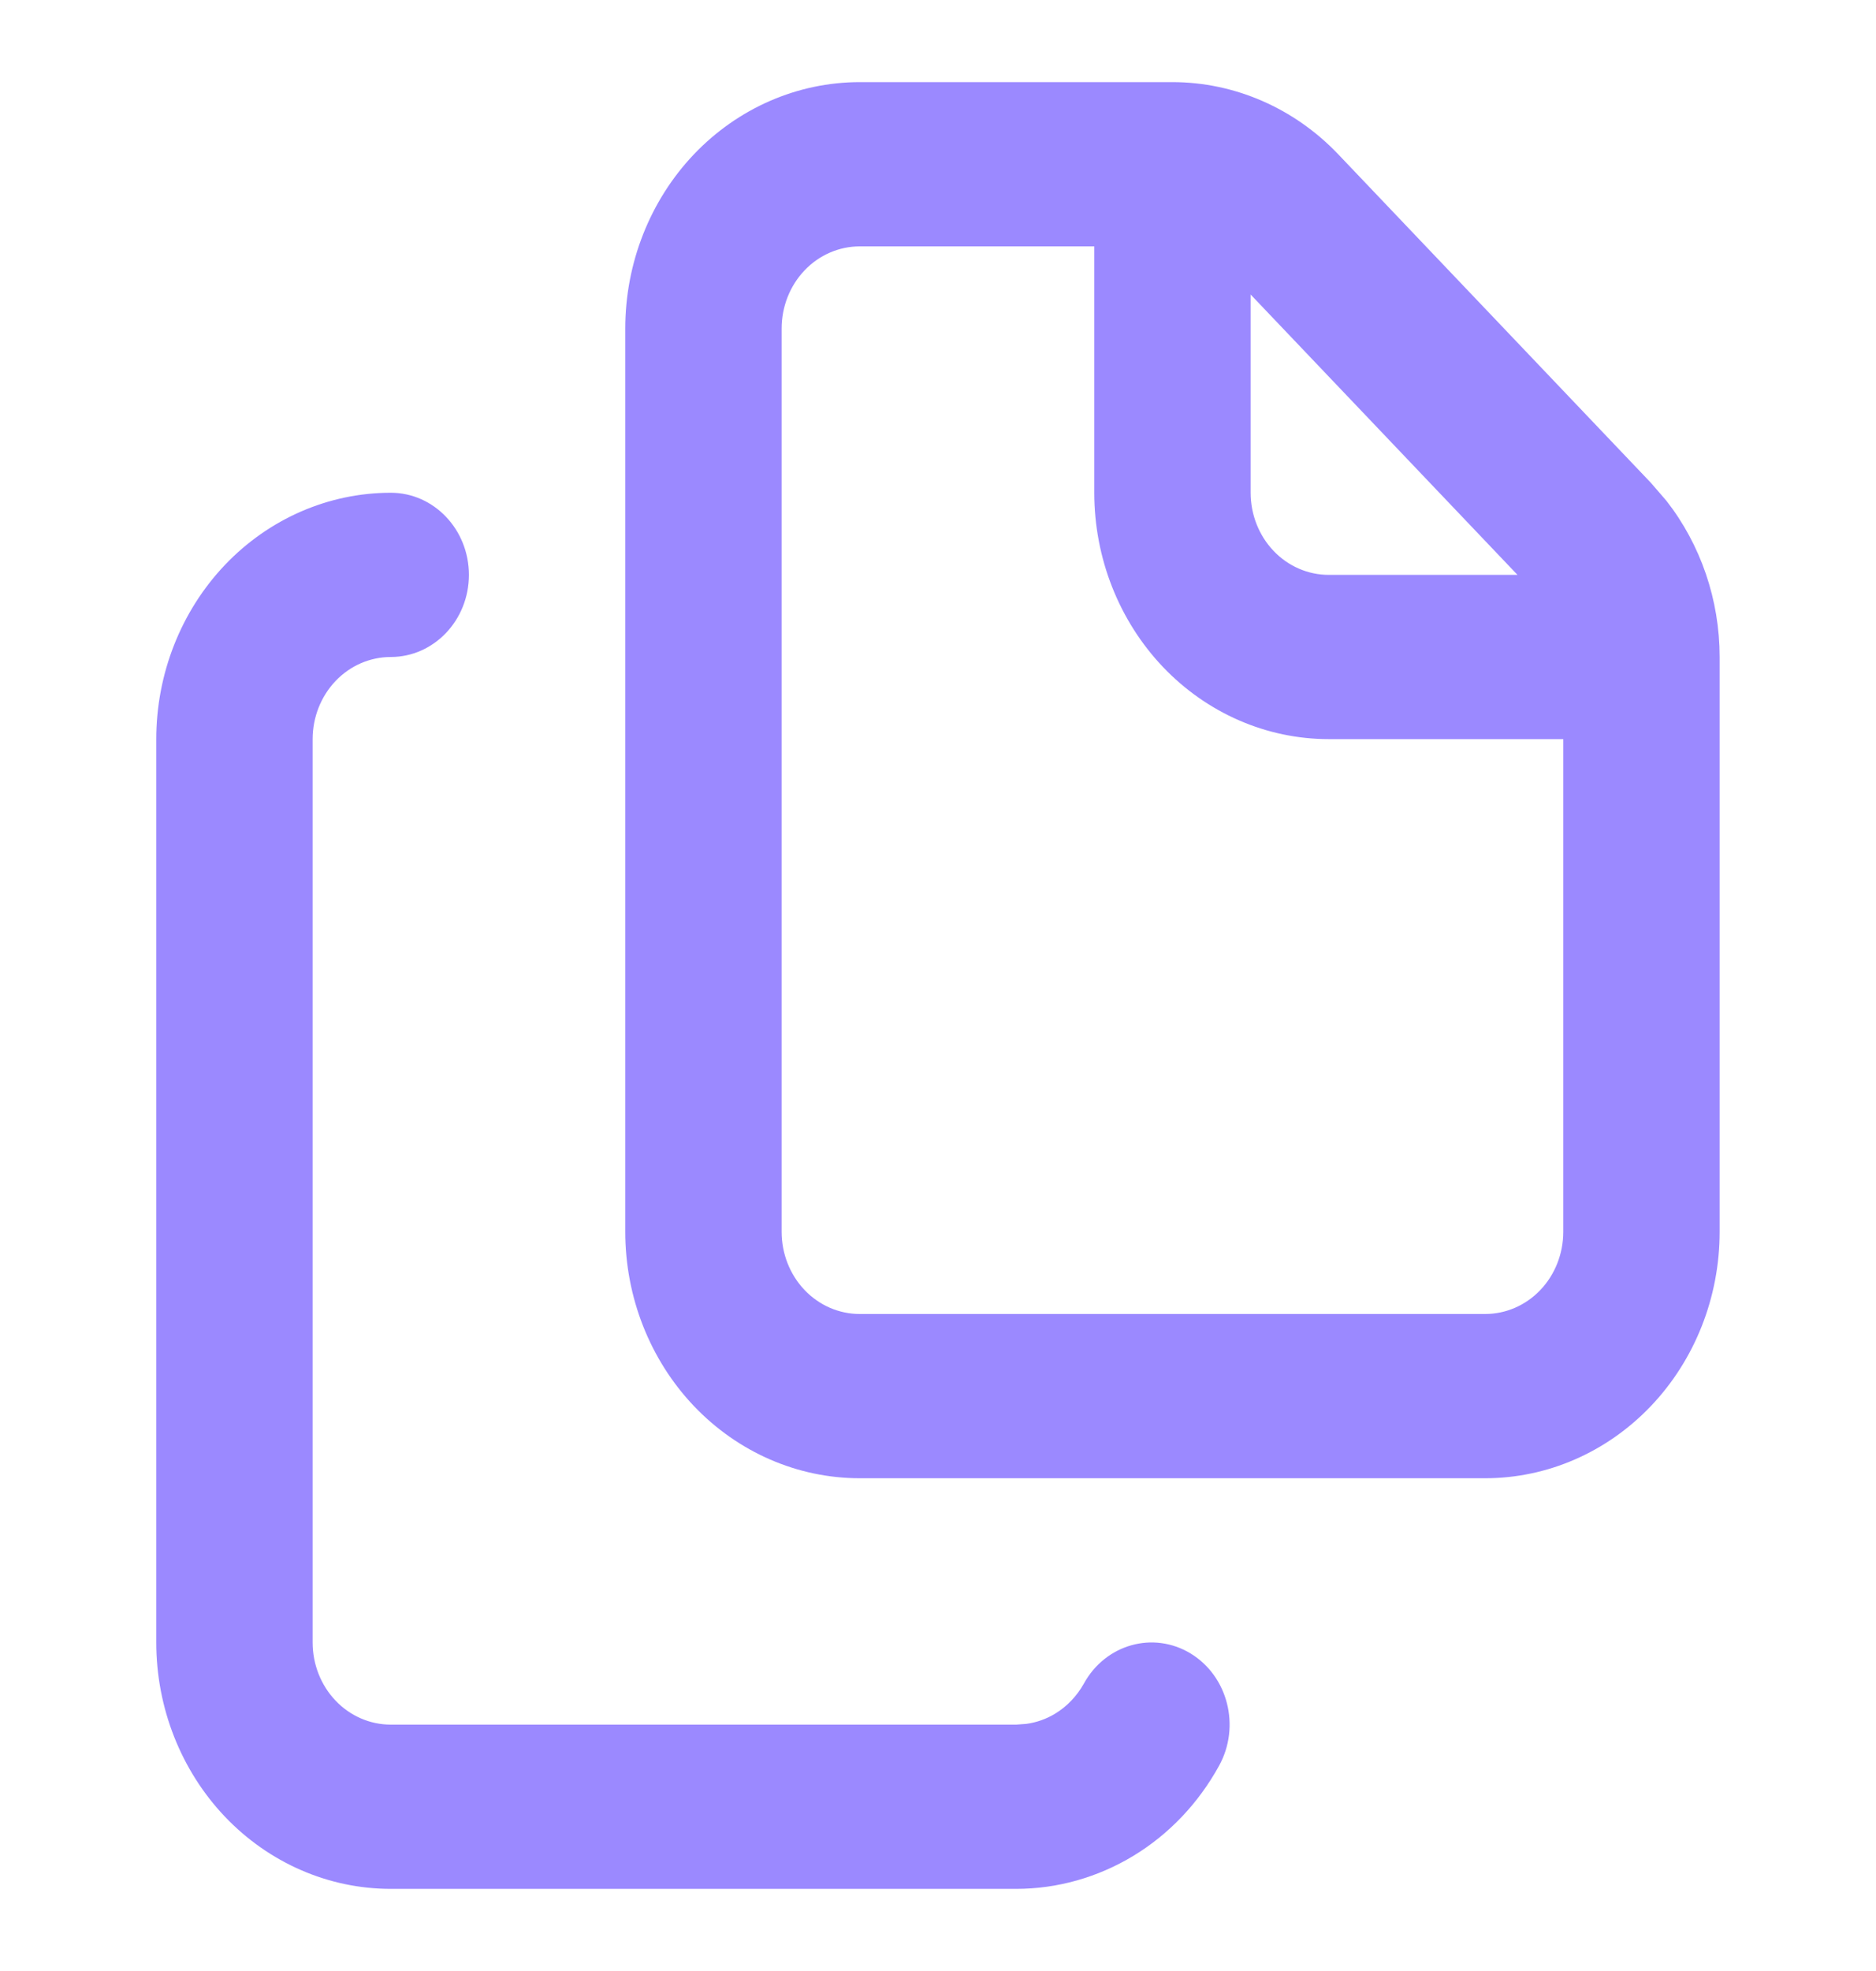 <svg width="20" height="21" viewBox="0 0 20 21" fill="none" xmlns="http://www.w3.org/2000/svg">
<path d="M1.666 17.5V7.875C1.666 7.179 1.93 6.511 2.398 6.019C2.867 5.527 3.503 5.25 4.166 5.25C4.626 5.25 4.999 5.642 4.999 6.125C4.999 6.608 4.626 7 4.166 7C3.945 7 3.733 7.092 3.577 7.256C3.421 7.42 3.333 7.643 3.333 7.875V17.5C3.333 17.732 3.421 17.955 3.577 18.119C3.733 18.283 3.945 18.375 4.166 18.375H10.833L10.942 18.367C11.05 18.352 11.154 18.316 11.249 18.258C11.376 18.181 11.481 18.07 11.555 17.938C11.785 17.519 12.294 17.375 12.693 17.617C13.091 17.859 13.227 18.394 12.997 18.812C12.778 19.211 12.463 19.543 12.083 19.773C11.703 20.003 11.271 20.125 10.833 20.125H4.166C3.503 20.125 2.867 19.848 2.398 19.356C1.93 18.864 1.666 18.196 1.666 17.5ZM6.666 13.125V3.5C6.666 2.804 6.93 2.136 7.398 1.644C7.867 1.152 8.503 0.875 9.166 0.875H12.499C13.162 0.875 13.798 1.152 14.267 1.644L17.6 5.144L17.766 5.336C18.131 5.803 18.333 6.391 18.333 7V13.125C18.333 13.821 18.069 14.489 17.6 14.981C17.131 15.473 16.496 15.75 15.833 15.75H9.166C8.503 15.75 7.867 15.473 7.398 14.981C6.93 14.489 6.666 13.821 6.666 13.125ZM13.333 5.25C13.333 5.482 13.421 5.705 13.577 5.869C13.733 6.033 13.945 6.125 14.166 6.125H16.178L13.333 3.138V5.25ZM8.333 13.125C8.333 13.357 8.421 13.58 8.577 13.744C8.733 13.908 8.945 14 9.166 14H15.833C16.054 14 16.266 13.908 16.422 13.744C16.578 13.58 16.666 13.357 16.666 13.125V7.875H14.166C13.503 7.875 12.867 7.598 12.398 7.106C11.93 6.614 11.666 5.946 11.666 5.25V2.625H9.166C8.945 2.625 8.733 2.717 8.577 2.881C8.421 3.045 8.333 3.268 8.333 3.5V13.125Z" fill="#9B89FF"/>
</svg>
